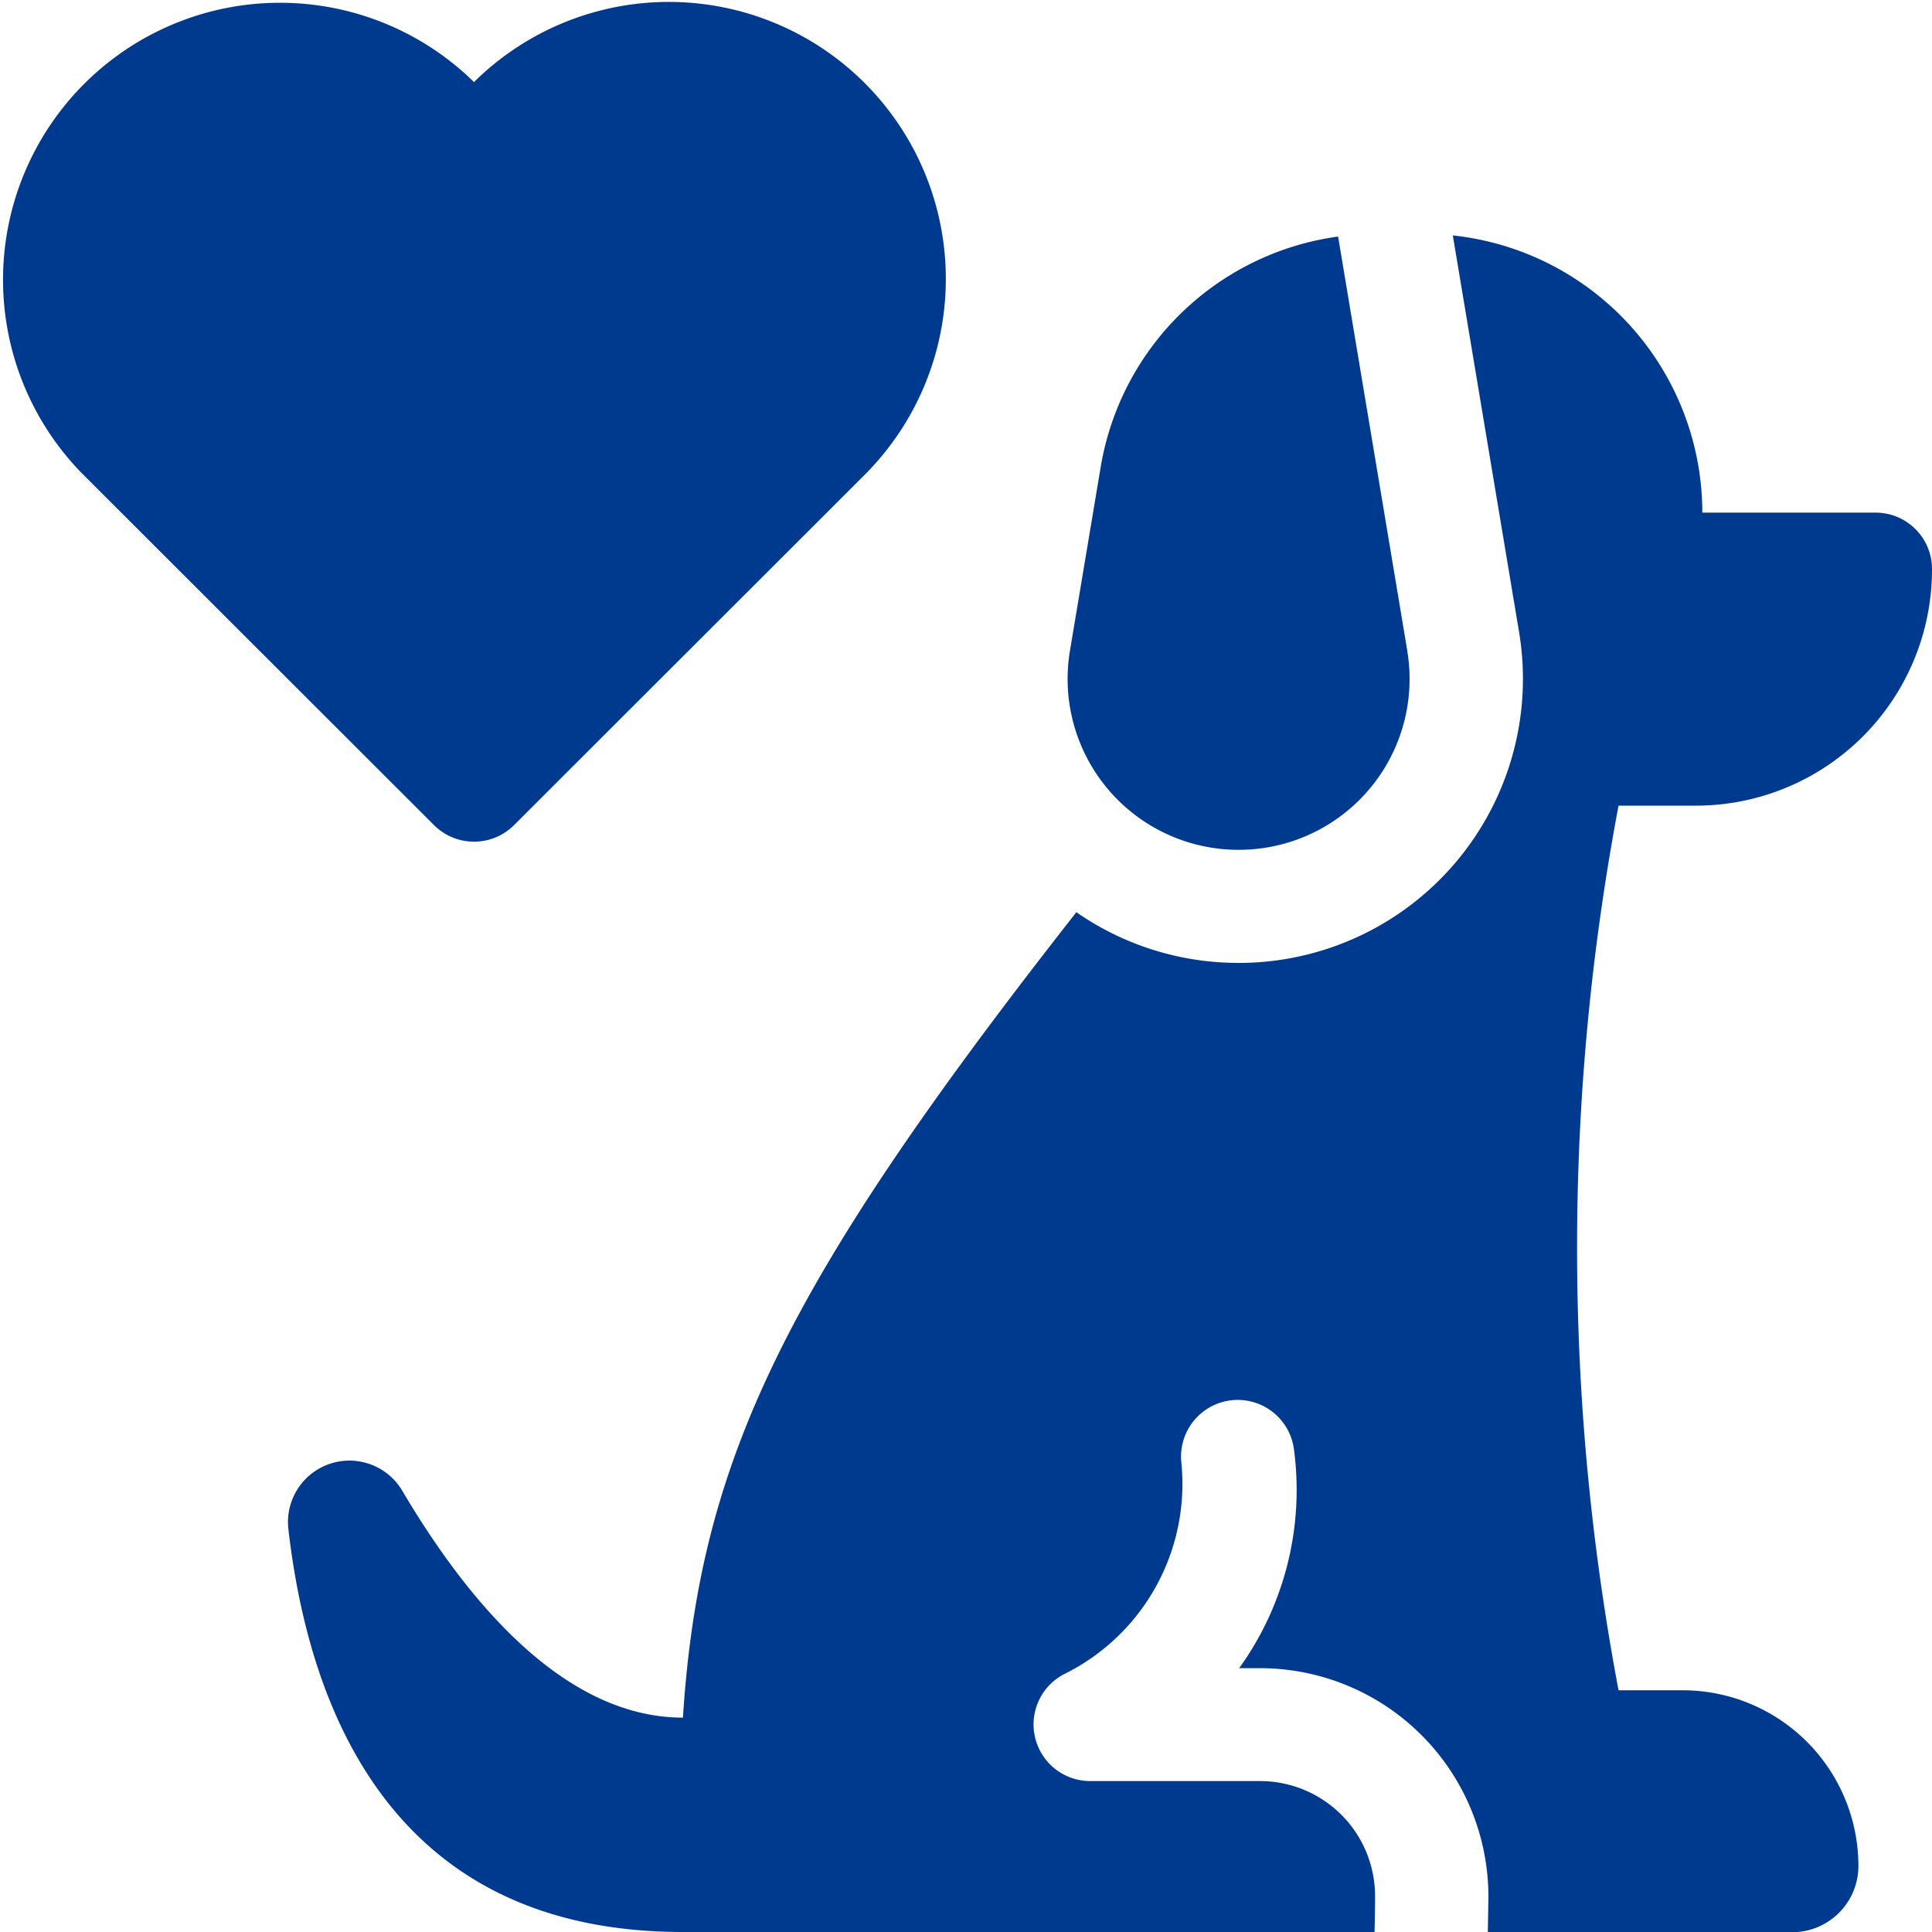 <svg xmlns="http://www.w3.org/2000/svg" width="43.213" height="43.213" viewBox="0 0 43.213 43.213">
  <g id="Grupo_1299" data-name="Grupo 1299" transform="translate(-0.001 0.001)">
    <path id="Trazado_3348" data-name="Trazado 3348" d="M290.52,71.958l-1.548-9.266a6.241,6.241,0,0,0-5.31,5.155l-.688,4.112a3.823,3.823,0,0,0,3.773,4.45h.032a3.821,3.821,0,0,0,3.74-4.45Z" transform="translate(-259.042 -57.402)" fill="#003a8f"/>
    <g id="Grupo_1299-2" data-name="Grupo 1299" transform="translate(6.44 5.268)">
      <path id="Trazado_3349" data-name="Trazado 3349" d="M113.07,69.9a5.282,5.282,0,0,1-5.287,5.283h-1.724a53.219,53.219,0,0,0,0,19.786h1.43a3.933,3.933,0,0,1,3.935,3.932,1.482,1.482,0,0,1-1.481,1.48h-6.808c.008-.446.013-.742.013-.806a5.111,5.111,0,0,0-5.107-5.1h-.467a6.827,6.827,0,0,0,1.221-4.92,1.268,1.268,0,0,0-2.516.311,4.743,4.743,0,0,1-2.594,4.729A1.267,1.267,0,0,0,94.221,97H98.04a2.574,2.574,0,0,1,2.573,2.57c0,.118,0,.406-.012.806H85.132c-6.4,0-8.346-4.821-8.826-9.023a1.374,1.374,0,0,1,2.547-.849c1.509,2.555,3.662,5.077,6.279,5.077.371-5.746,2.257-9.671,8.8-18.015A6.339,6.339,0,0,0,97.561,78.7c.026,0,.06,0,.1,0a6.355,6.355,0,0,0,6.173-7.4l-1.482-8.871a6.24,6.24,0,0,1,5.581,6.2h3.875A1.261,1.261,0,0,1,113.07,69.9Z" transform="translate(-76.296 -62.432)" fill="#003a8f"/>
    </g>
    <g id="Grupo_1300" data-name="Grupo 1300" transform="translate(0.001 -0.001)">
      <path id="Trazado_3350" data-name="Trazado 3350" d="M19.394,10.566,11.5,18.453a1.267,1.267,0,0,1-1.793,0L1.814,10.566A6.195,6.195,0,0,1,10.578,1.81l.025.025.025-.025a6.195,6.195,0,0,1,8.765,8.756Z" transform="translate(-0.001 0.001)" fill="#003a8f"/>
    </g>
  </g>
</svg>
